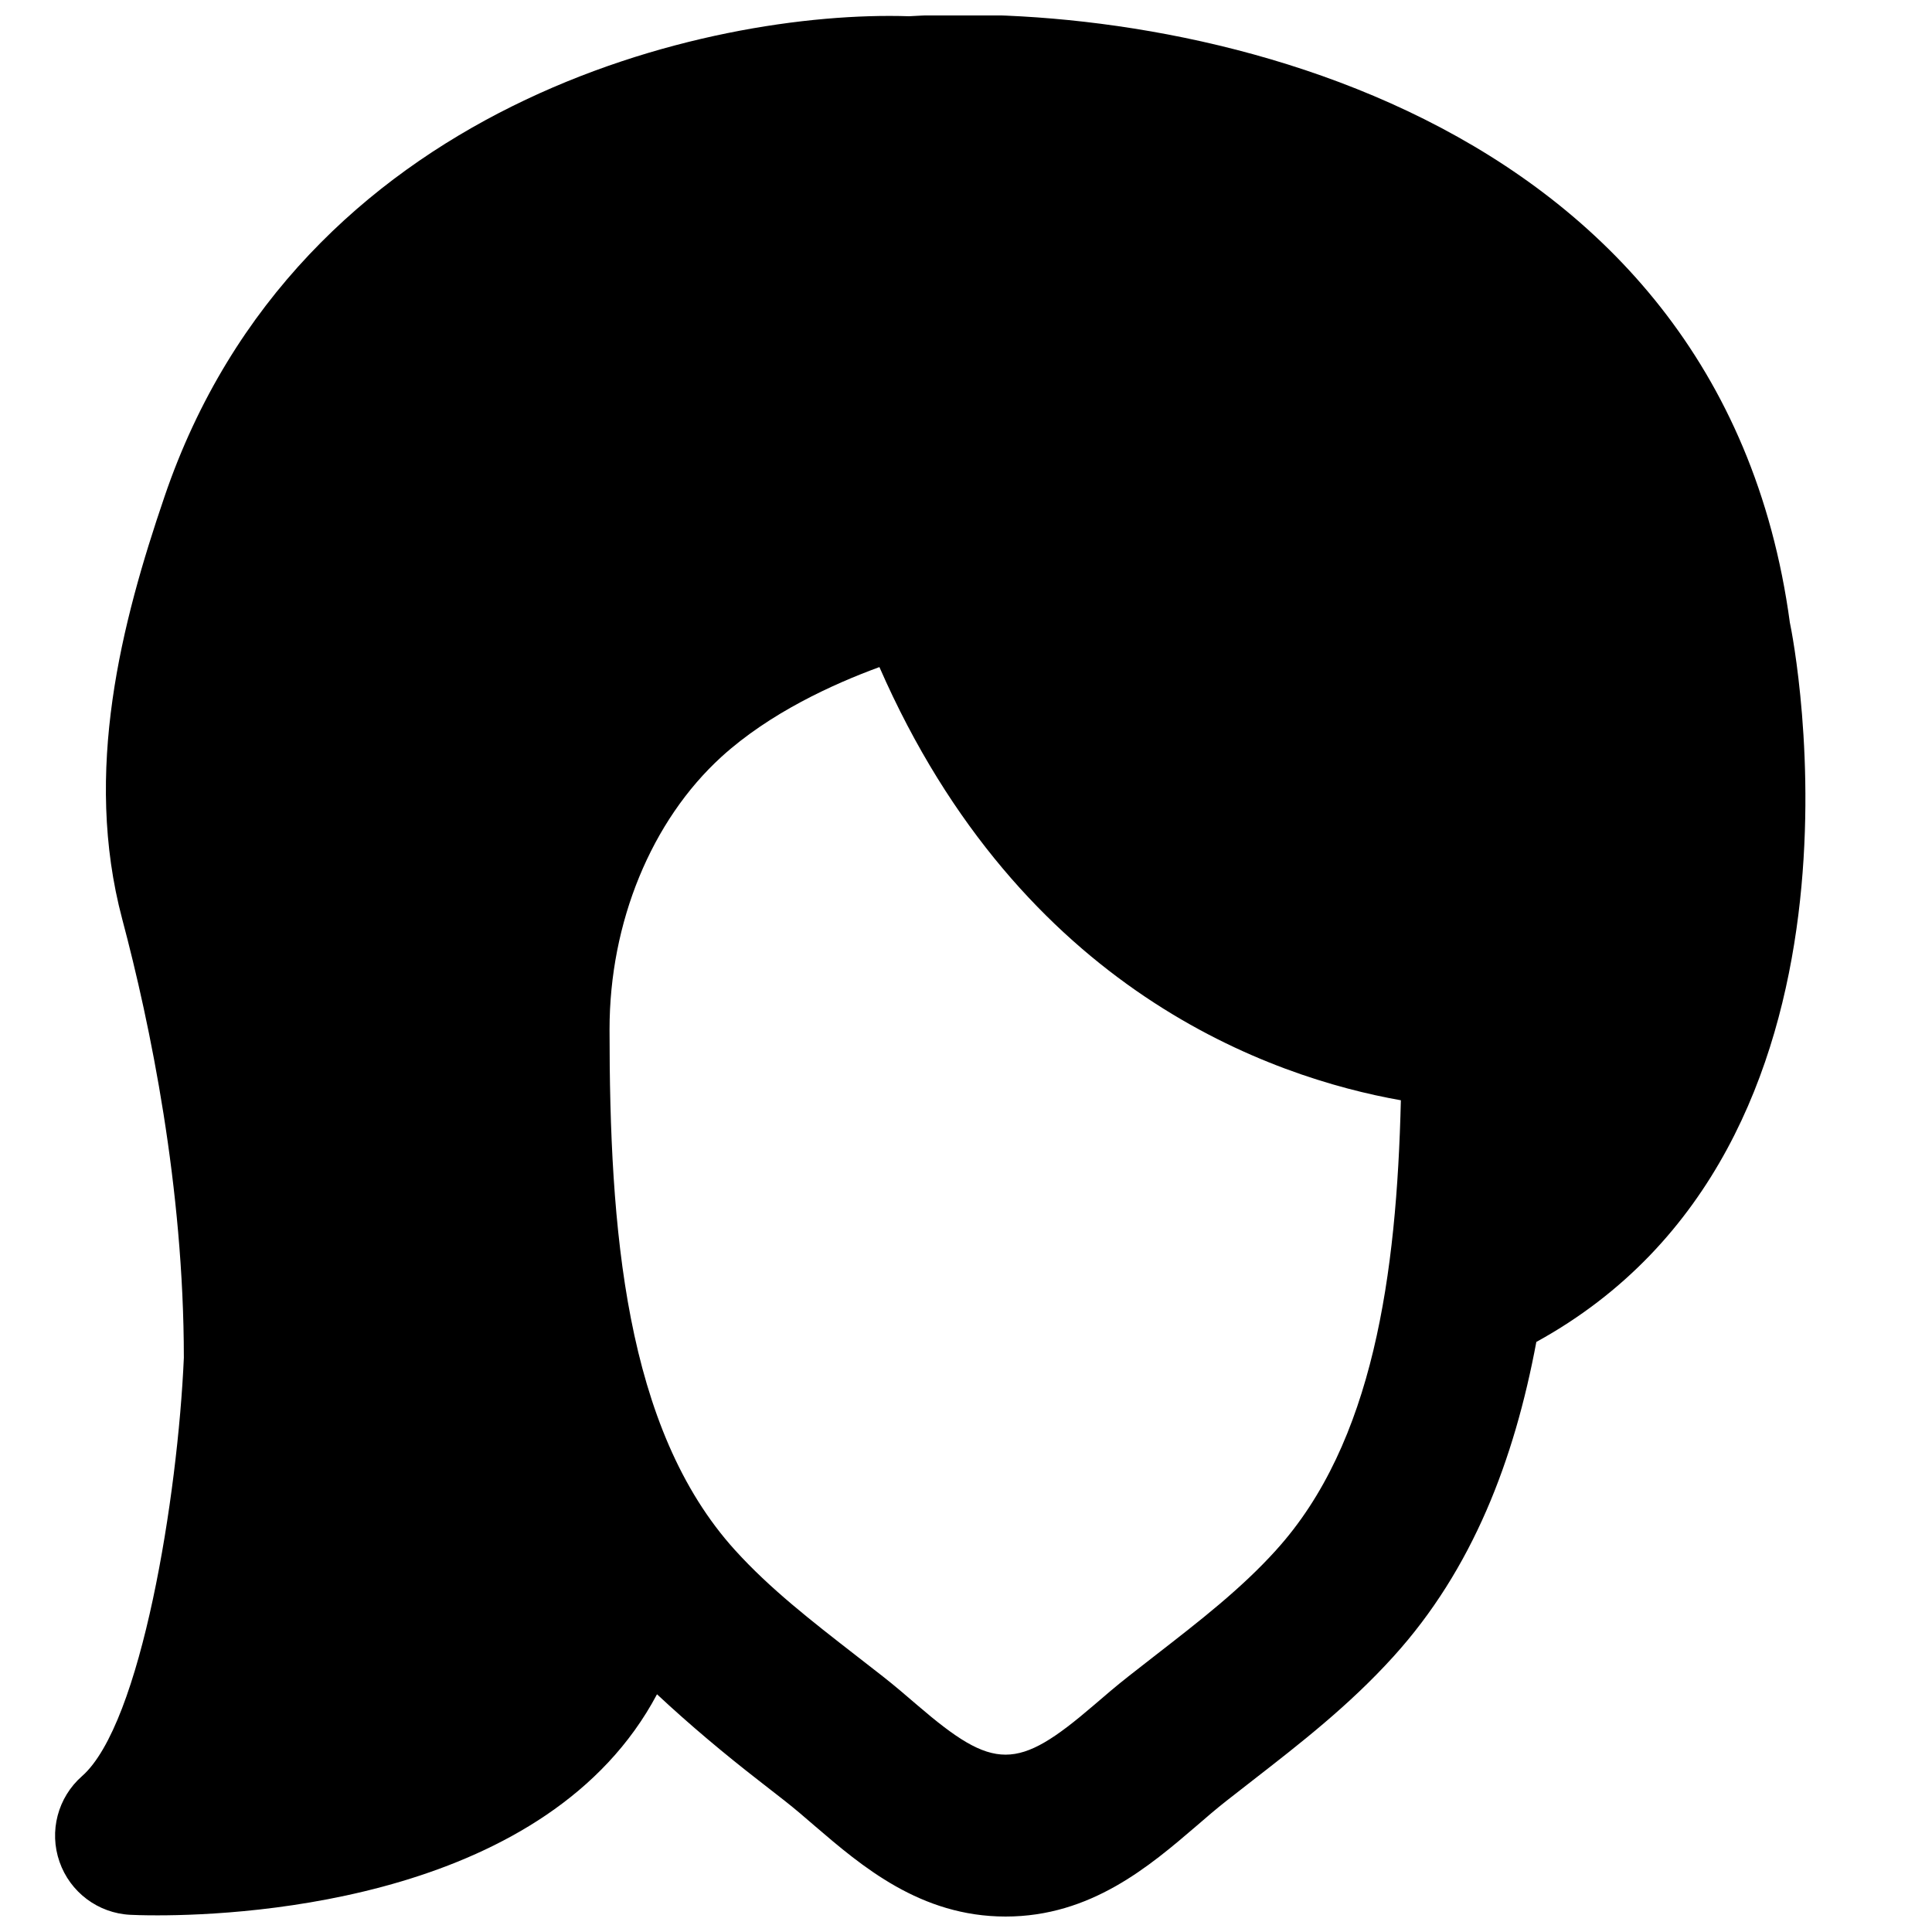 <?xml version="1.0" encoding="UTF-8"?>
<!-- Uploaded to: ICON Repo, www.svgrepo.com, Generator: ICON Repo Mixer Tools -->
<svg width="800px" height="800px" version="1.1" viewBox="144 144 512 512" xmlns="http://www.w3.org/2000/svg">
 <defs>
  <clipPath id="a">
   <path d="m158 148.09h465v503.81h-465z"/>
  </clipPath>
 </defs>
 <g clip-path="url(#a)">
  <path d="m482.16 554.82c-9.234 10.223-20.234 18.746-31.863 27.773l-7.285 5.688c-3.129 2.457-6.172 5.062-9.215 7.684-20.258 17.383-26.367 17.383-46.605 0-3.043-2.621-6.086-5.227-9.215-7.684l-7.305-5.688c-11.609-9.027-22.609-17.551-31.867-27.773-29.242-32.242-33.27-85.414-33.27-138.06 0-28.297 11.082-55.273 29.68-72.215 12.742-11.586 29.496-19.25 41.84-23.762 37.617 85.961 104.06 108.76 138.19 114.8-1.113 46.203-7.309 90.832-33.086 119.23m136.18-245.77c-18.516-137.16-161.87-165.06-233.41-160.74-52.941-1.742-161.83 22.926-197.35 127.36-11.375 33.359-21.598 72.738-11.188 111.91 7.43 27.941 16.312 70.973 16.332 116.23-1.594 36.566-11.273 97.109-26.996 110.9-6.422 5.648-8.773 14.613-5.961 22.672 2.793 8.062 10.223 13.645 18.746 14.066 0.648 0.039 3.211 0.145 7.242 0.145 24.645 0 103.66-4.512 132.36-58.586 8.816 8.227 17.863 15.785 26.828 22.754l7.051 5.5c2.668 2.098 5.269 4.324 7.852 6.57 12.512 10.727 28.066 24.078 50.656 24.078 22.586 0 38.141-13.352 50.652-24.078 2.582-2.246 5.184-4.473 7.852-6.57l7.051-5.5c12.535-9.742 25.508-19.816 37.199-32.727 21.012-23.156 32.035-52.102 37.891-83.402 94.59-51.977 68.16-186.22 67.195-190.59" fill-rule="evenodd"/>
 </g>
</svg>